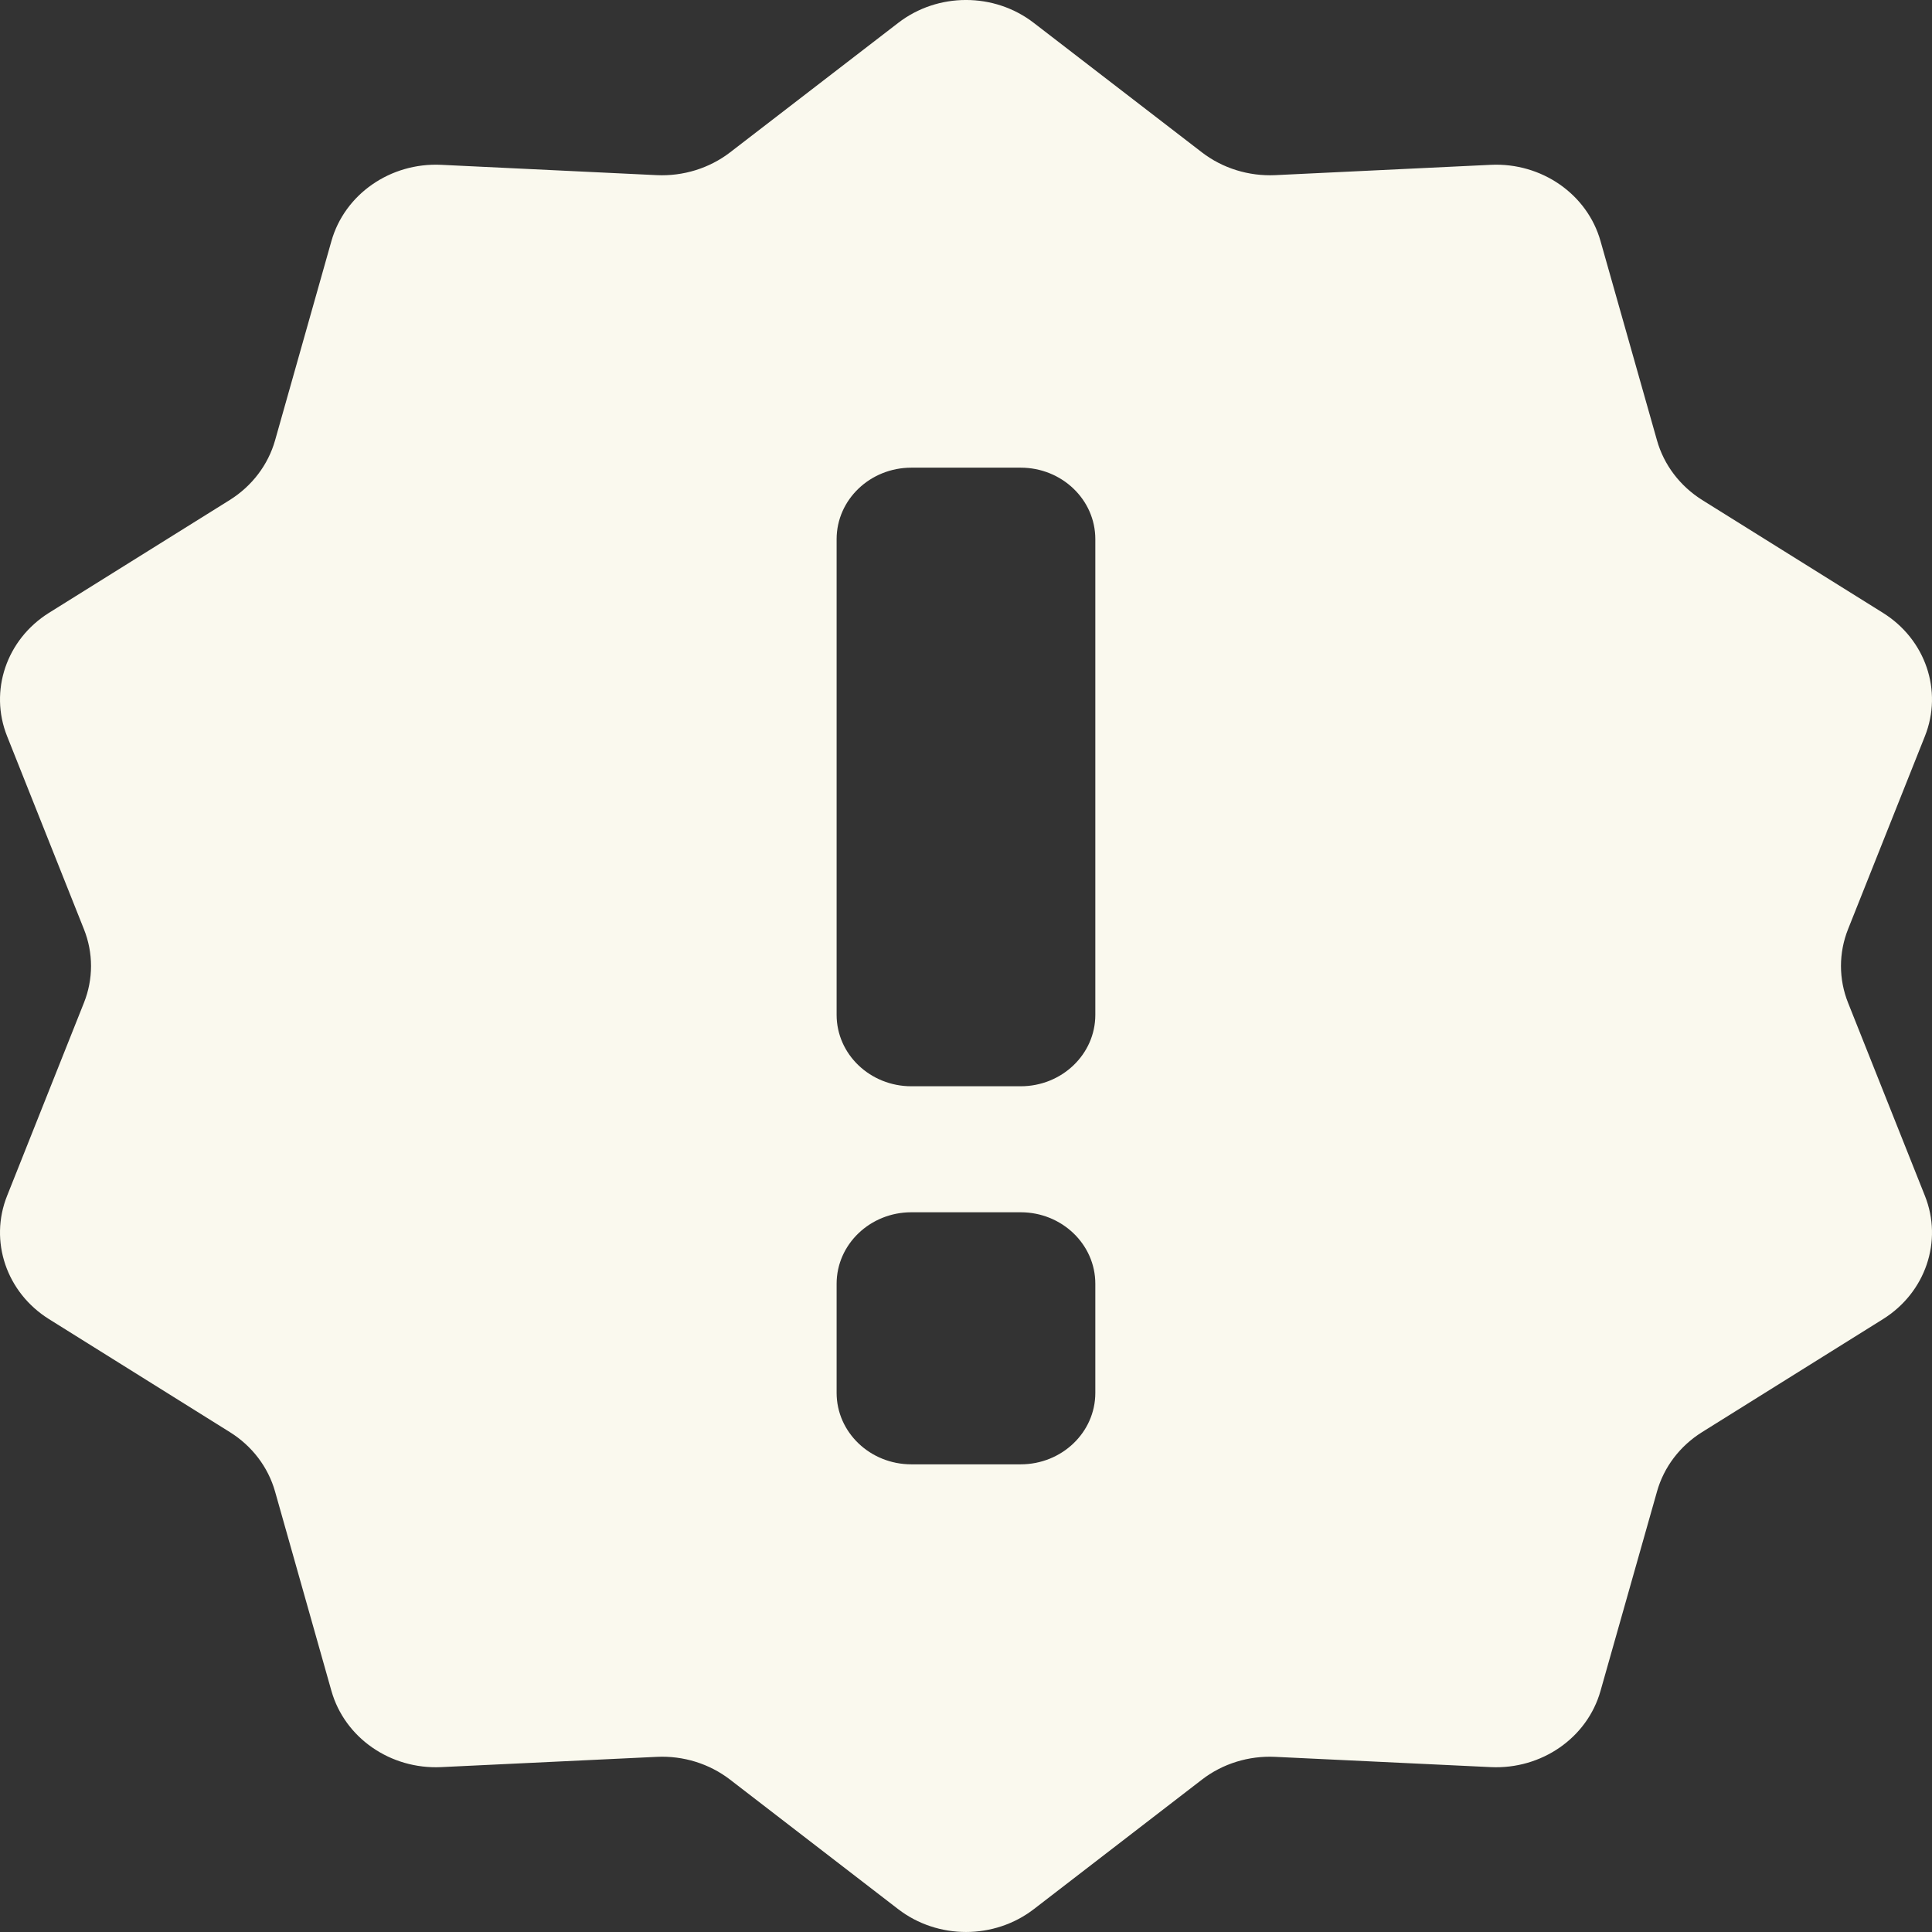 <svg width="32" height="32" viewBox="0 0 32 32" fill="none" xmlns="http://www.w3.org/2000/svg">
<rect x="0" y="0" width="32" height="32" fill="#333333" stroke="none"/>
<path d="M30.61 16.61C30.453 16.217 30.453 15.783 30.61 15.389L31.882 12.195C32.183 11.441 31.893 10.591 31.188 10.151L28.194 8.282C27.826 8.051 27.559 7.699 27.445 7.294L26.51 3.994C26.291 3.216 25.533 2.69 24.692 2.73L21.121 2.901C20.682 2.921 20.25 2.787 19.908 2.524L17.124 0.38C16.468 -0.127 15.532 -0.127 14.876 0.38L12.092 2.524C11.749 2.787 11.318 2.921 10.878 2.901L7.308 2.73C6.467 2.69 5.709 3.216 5.489 3.994L4.556 7.294C4.441 7.699 4.174 8.051 3.805 8.282L0.812 10.15C0.107 10.591 -0.183 11.442 0.118 12.195L1.39 15.39C1.547 15.783 1.547 16.217 1.39 16.61L0.118 19.805C-0.183 20.557 0.107 21.409 0.812 21.849L3.805 23.719C4.174 23.948 4.441 24.299 4.556 24.705L5.489 28.005C5.709 28.784 6.467 29.309 7.308 29.269L10.878 29.099C11.318 29.078 11.749 29.212 12.092 29.476L14.876 31.621C15.532 32.126 16.468 32.126 17.124 31.621L19.908 29.476C20.25 29.212 20.682 29.078 21.121 29.099L24.692 29.269C25.533 29.309 26.291 28.784 26.51 28.005L27.445 24.705C27.559 24.299 27.826 23.948 28.194 23.719L31.188 21.849C31.893 21.409 32.183 20.557 31.882 19.805L30.61 16.61ZM18.142 23.07C18.142 23.724 17.588 24.254 16.905 24.254H15.095C14.412 24.254 13.857 23.724 13.857 23.07V21.263C13.857 20.61 14.412 20.079 15.095 20.079H16.905C17.588 20.079 18.142 20.61 18.142 21.263V23.07ZM18.142 16.809C18.142 17.462 17.588 17.992 16.905 17.992H15.095C14.412 17.992 13.857 17.462 13.857 16.809V8.93C13.857 8.276 14.412 7.746 15.095 7.746H16.905C17.588 7.746 18.142 8.276 18.142 8.93V16.809Z" fill="#FAF9EE"/>
</svg>
